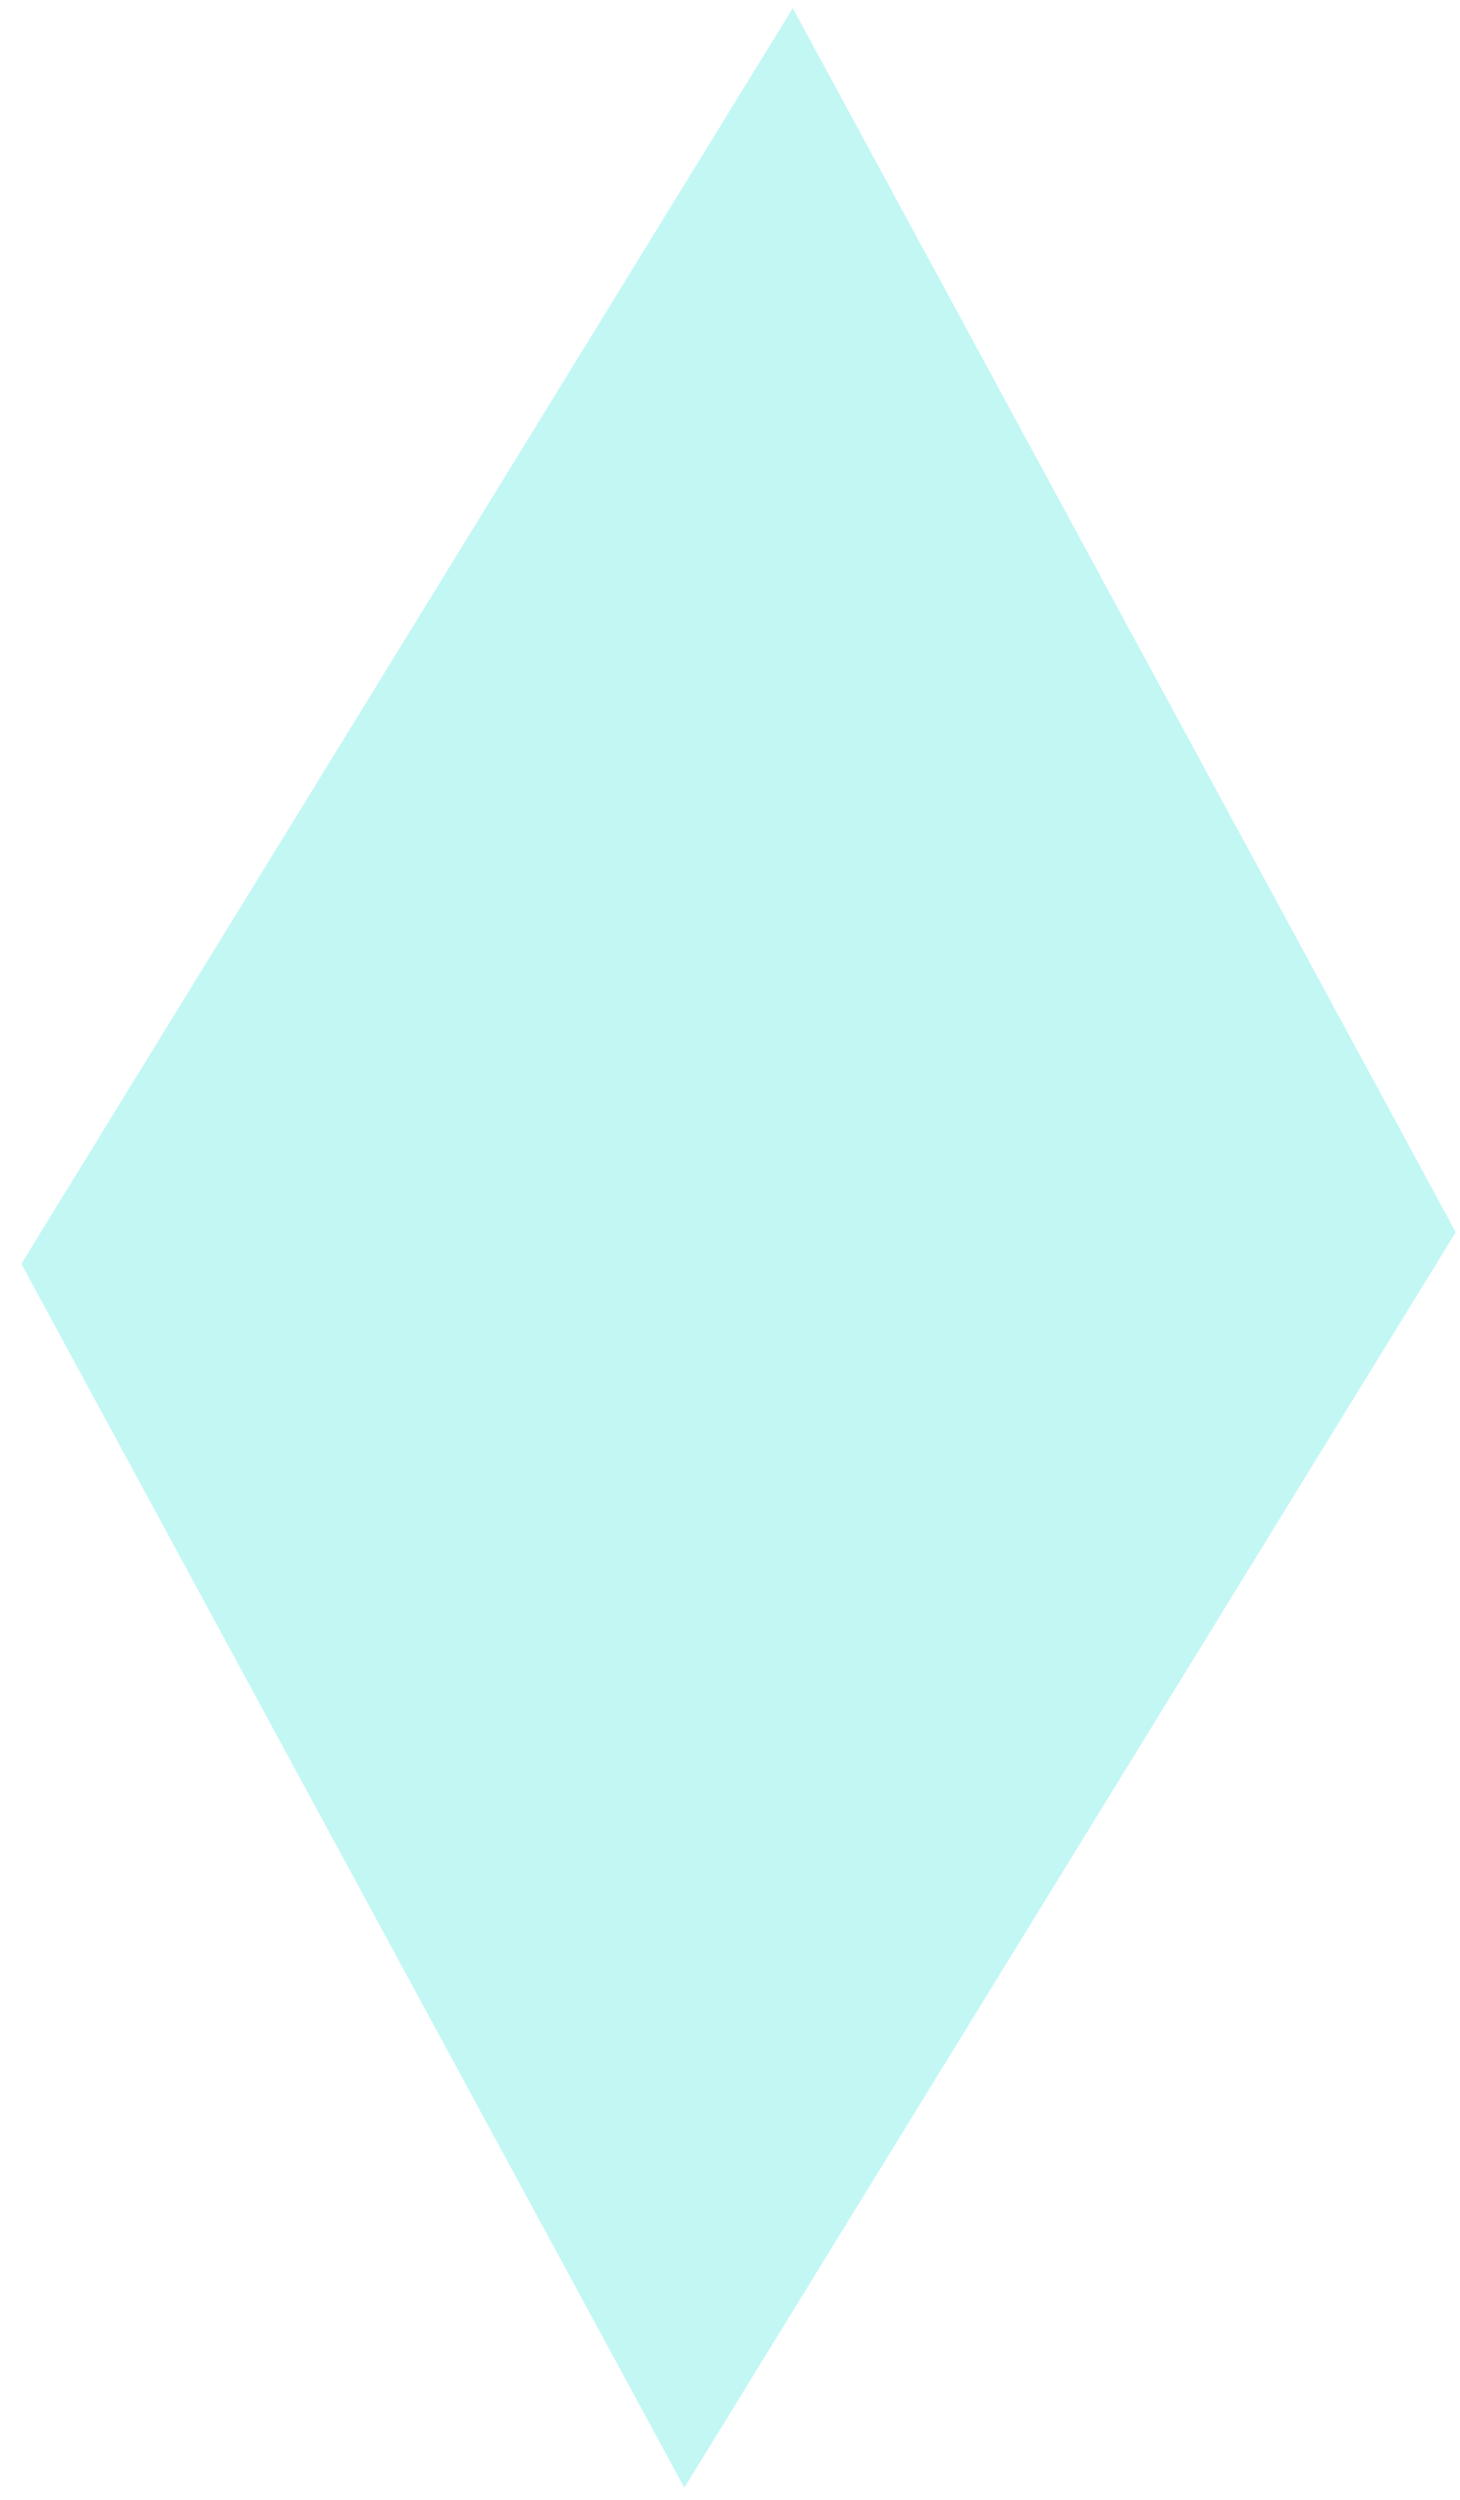 <?xml version="1.0" encoding="UTF-8" standalone="no"?><svg width='45' height='77' viewBox='0 0 45 77' fill='none' xmlns='http://www.w3.org/2000/svg'>
<path opacity='0.3' d='M44.869 37.954L21.092 76.624L0.658 38.929L24.435 0.251L44.869 37.954Z' fill='#34E4DA'/>
</svg>
